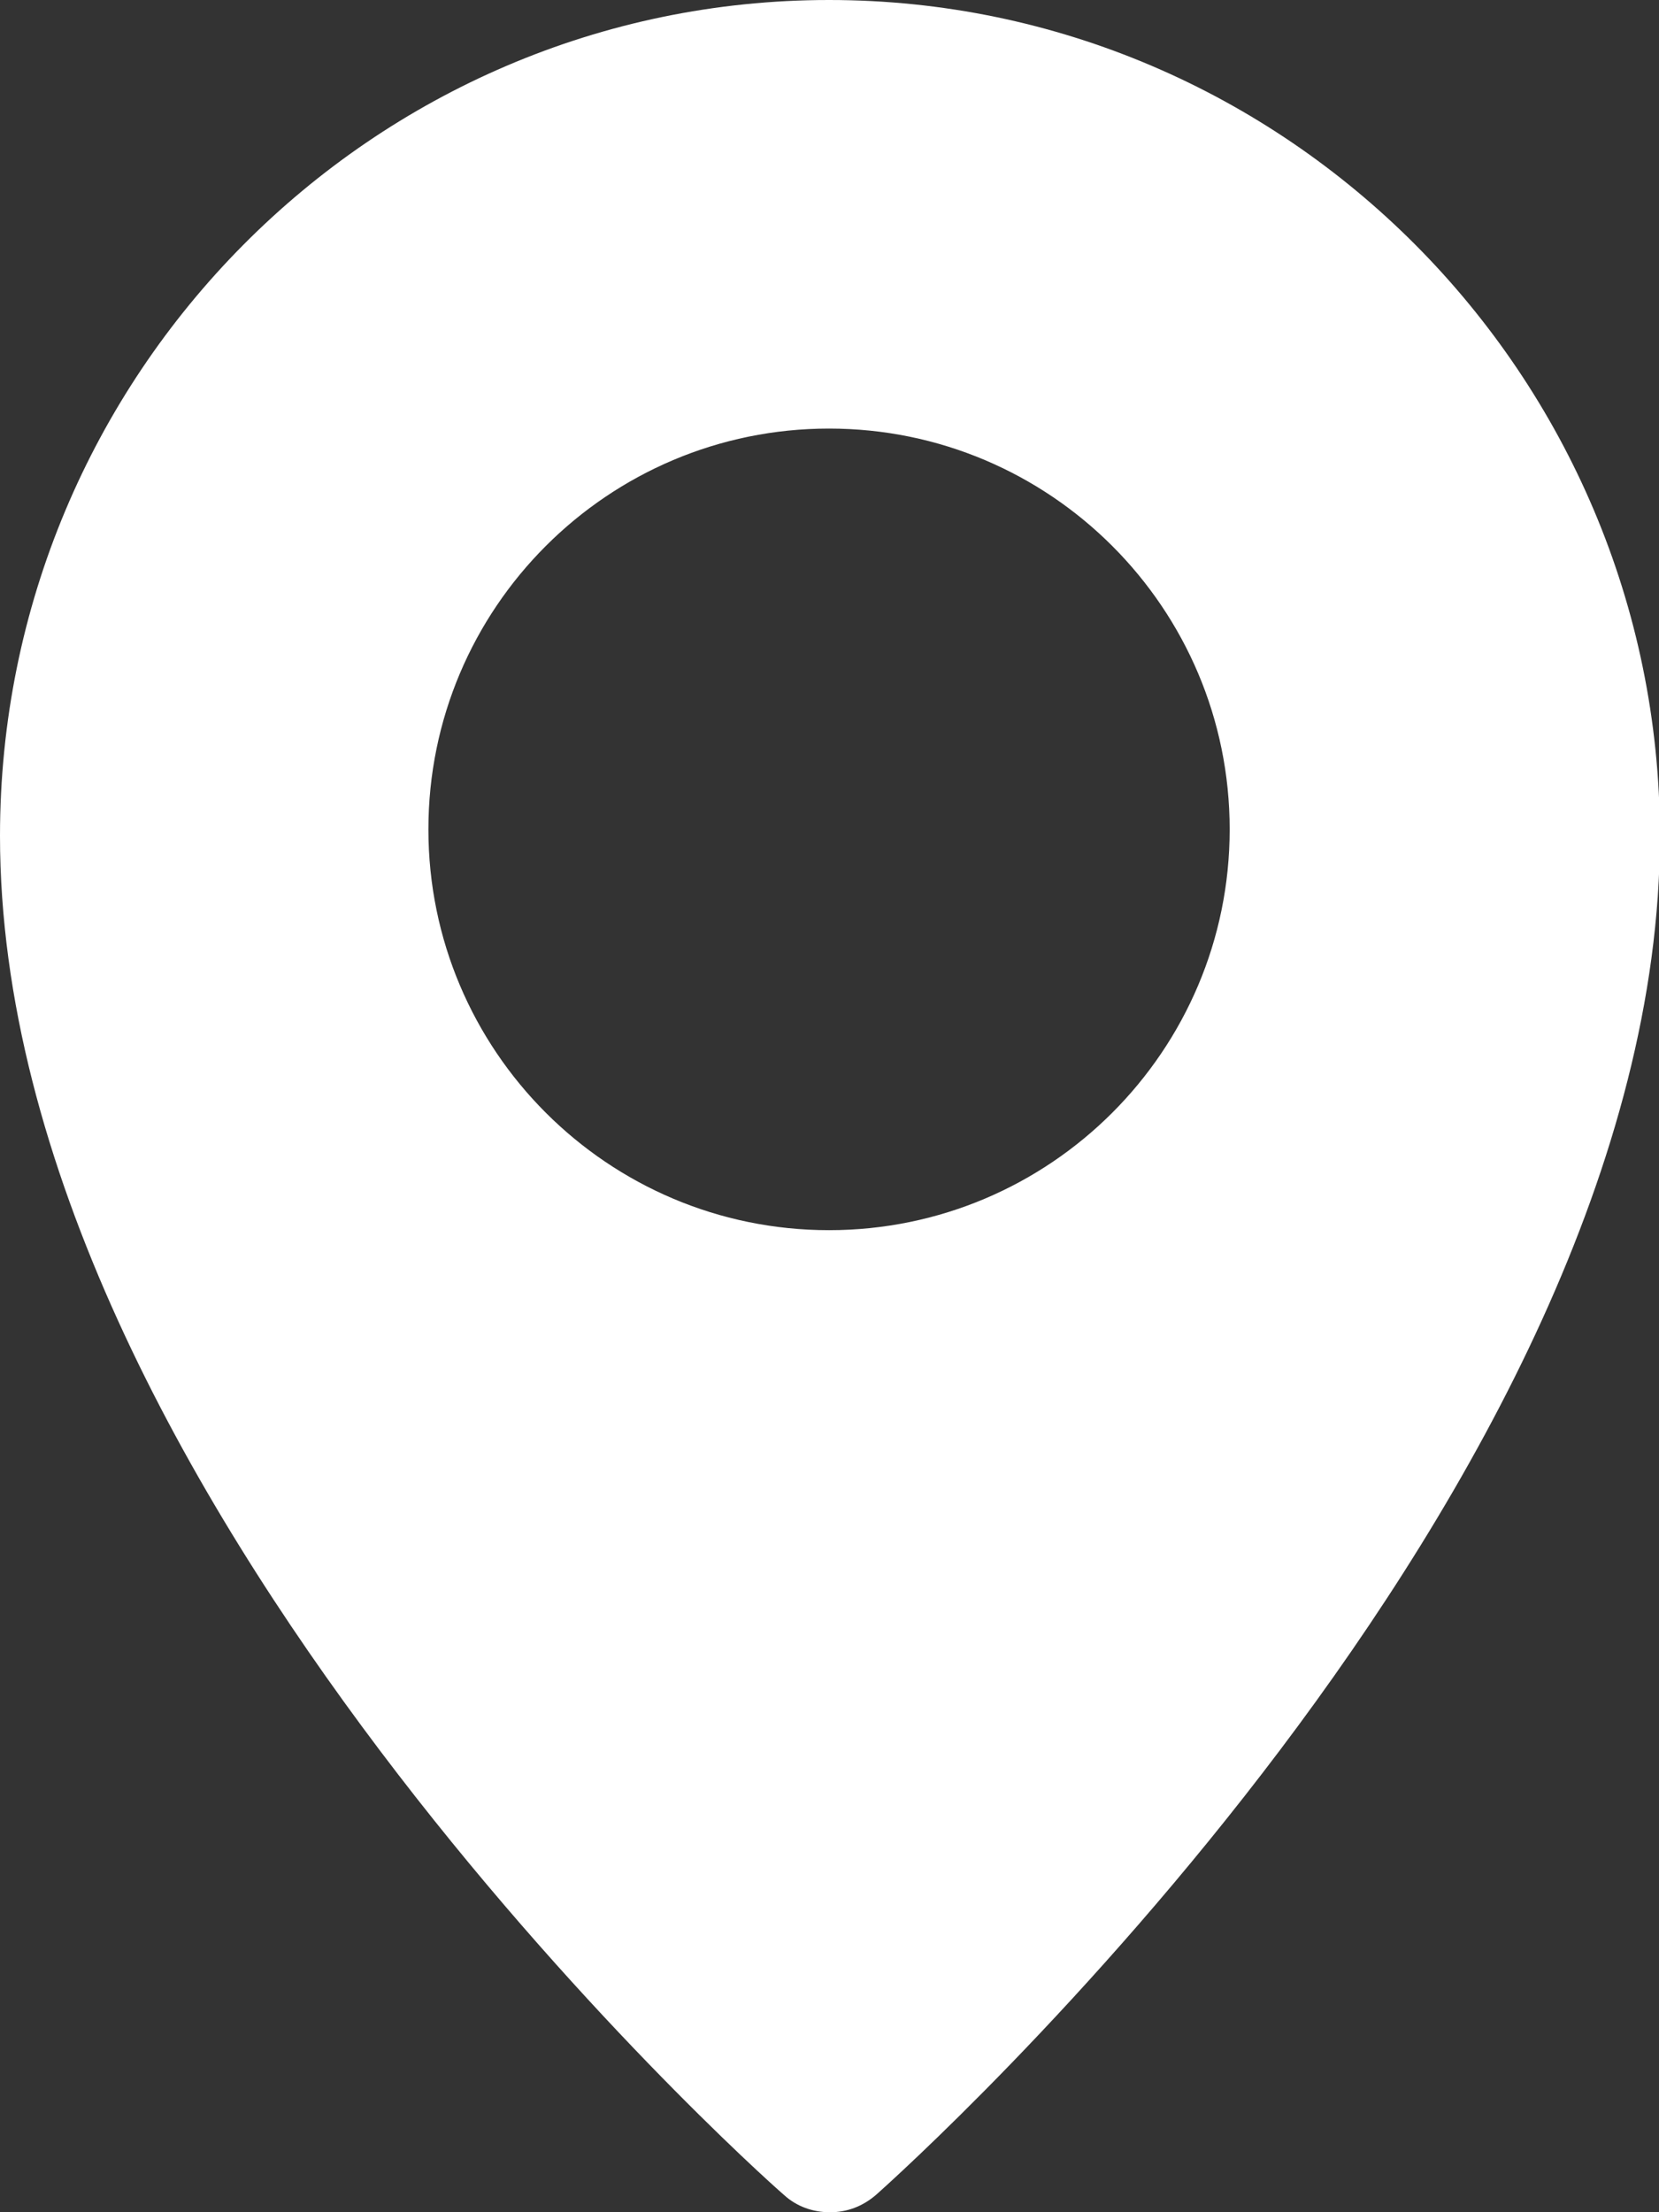 <?xml version="1.0" encoding="UTF-8"?><svg id="Layer_2" xmlns="http://www.w3.org/2000/svg" viewBox="0 0 17.93 23.9"><rect x="0" y="0" width="17.93" height="23.9" fill="#333333" stroke="none"/><defs><style>.cls-1{fill:#fff;}</style></defs><g id="Layer_1-2"><path class="cls-1" d="M8.96,0C4.02,0,0,4.05,0,9.03c0,7.07,8.12,14.38,8.47,14.68,.14,.13,.32,.19,.5,.19s.35-.06,.5-.19c.35-.31,8.47-7.61,8.47-14.69C17.93,4.05,13.9,0,8.96,0h0Zm0,13.29c-2.39,0-4.33-1.94-4.33-4.33s1.94-4.33,4.33-4.33,4.33,1.94,4.33,4.33-1.94,4.33-4.33,4.33Z"/></g></svg>
